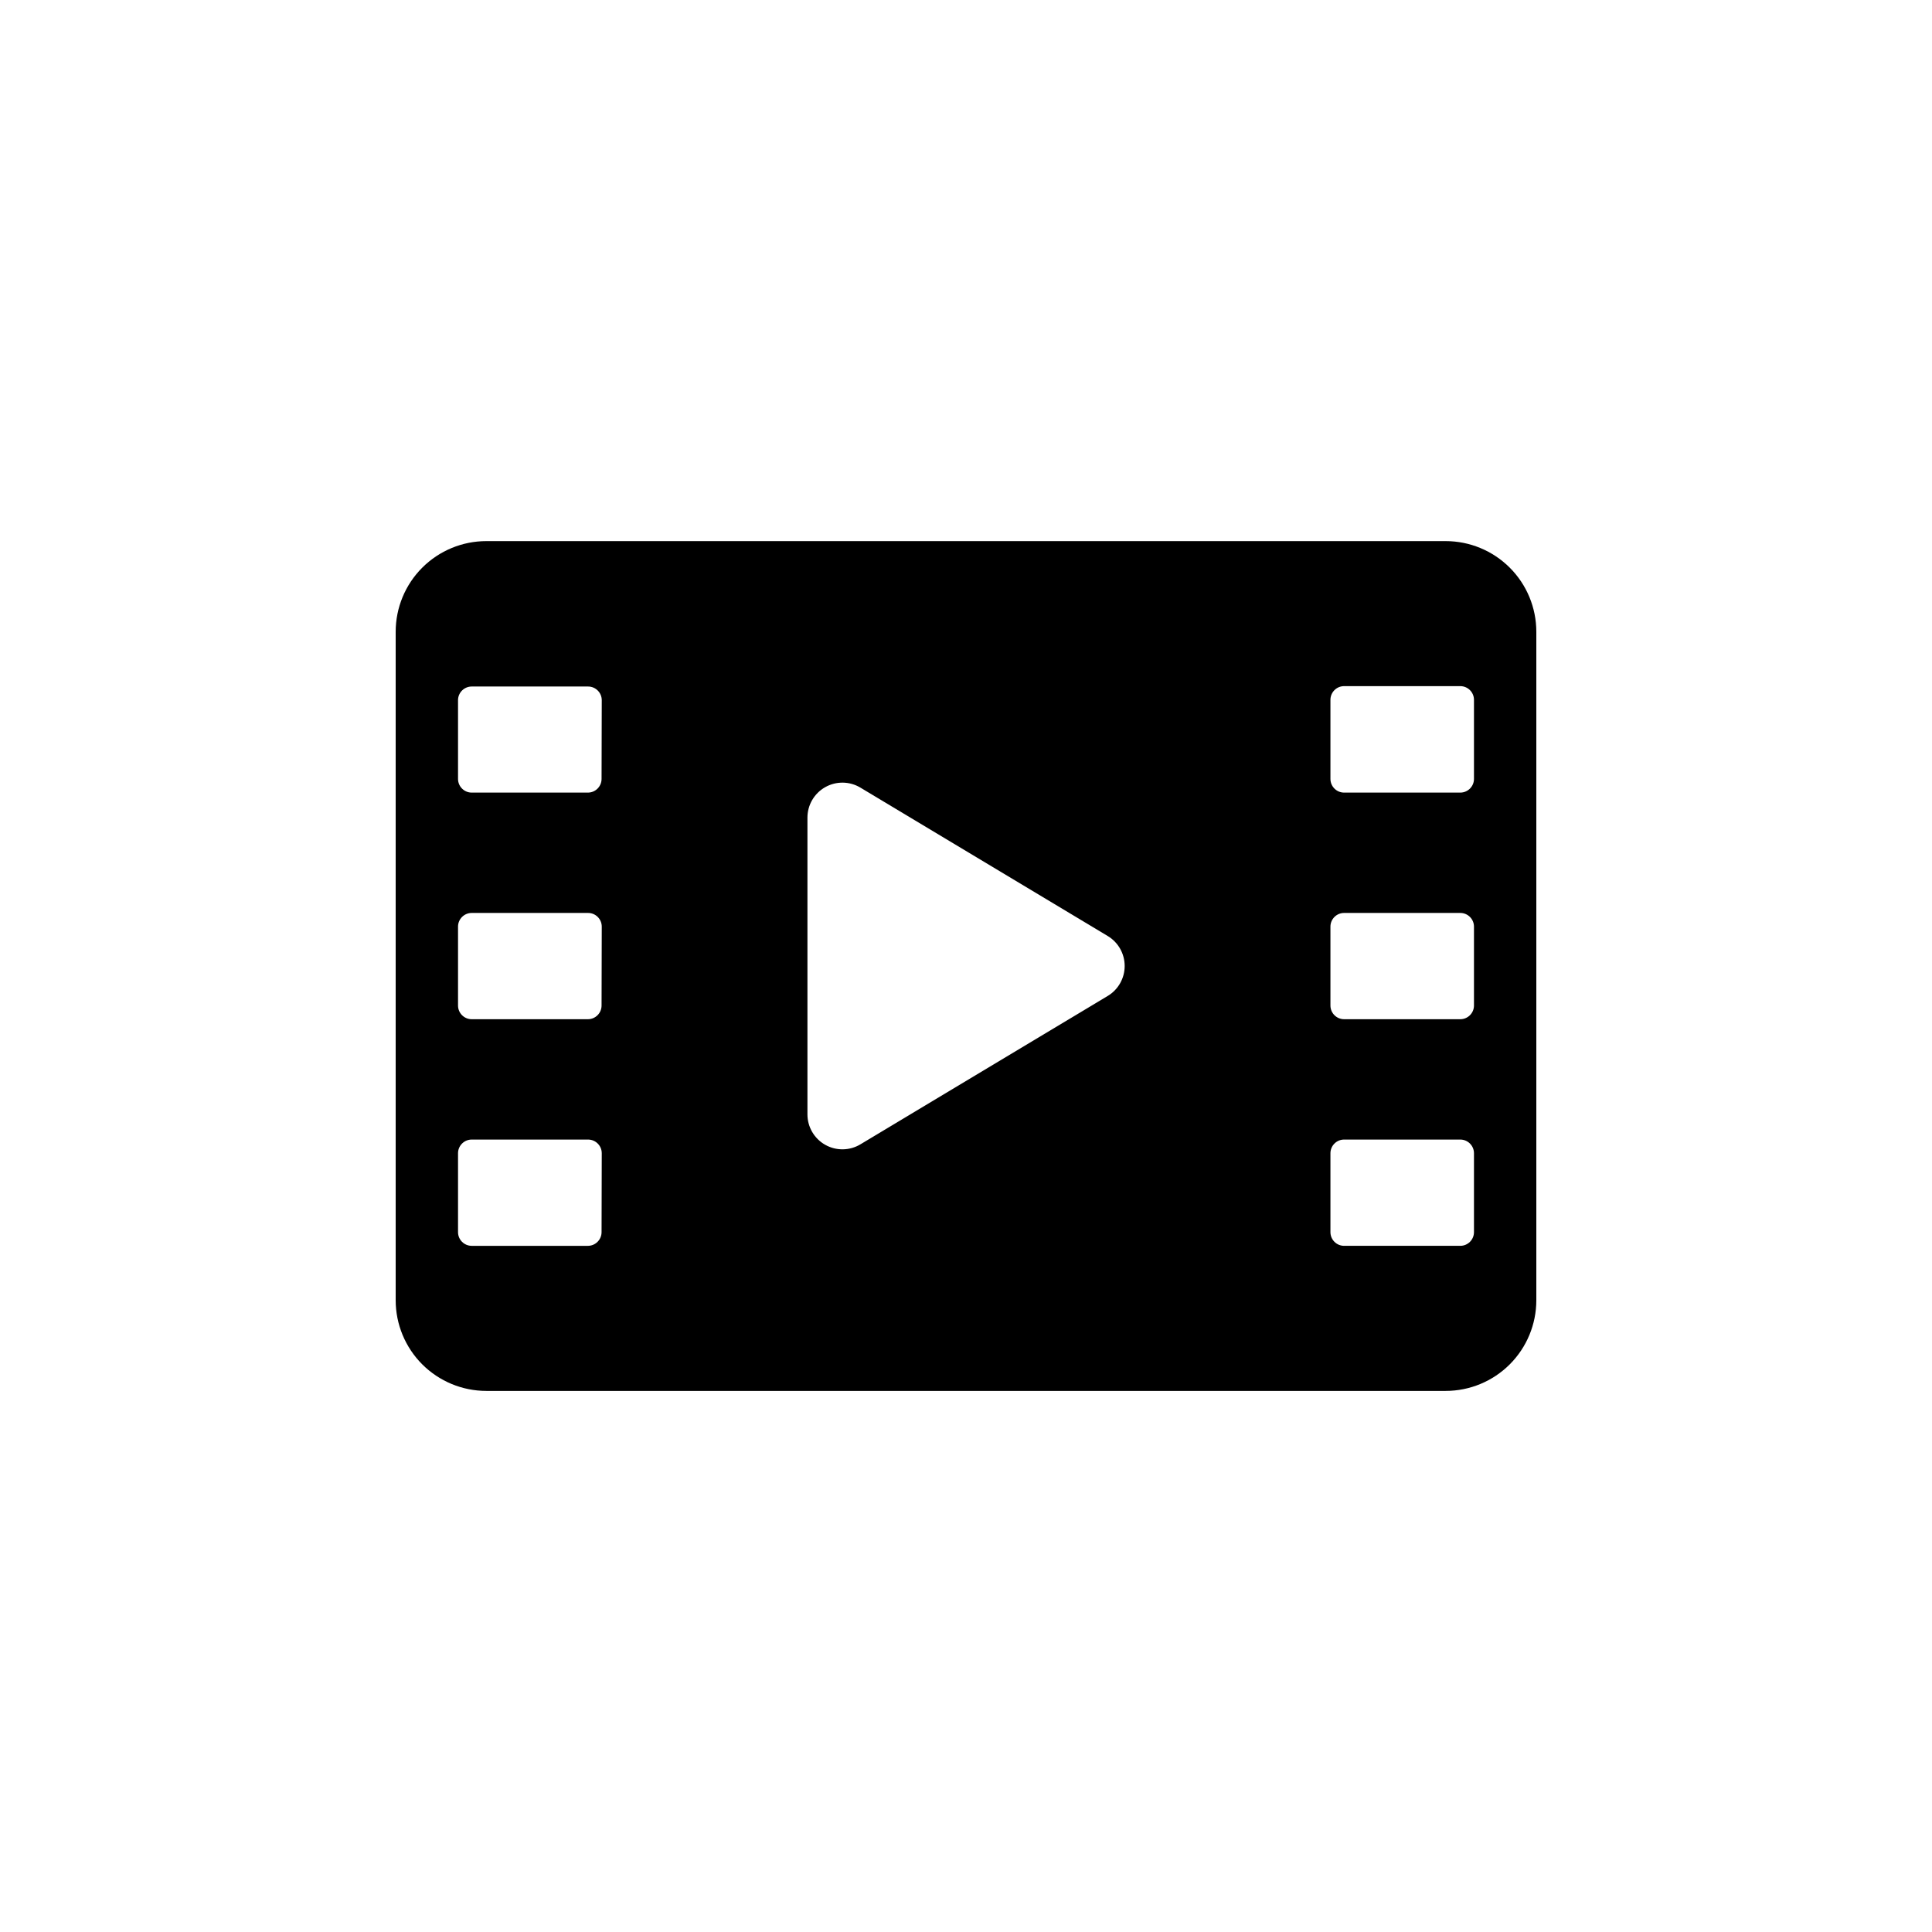 <?xml version="1.0" encoding="UTF-8"?>
<!-- Uploaded to: ICON Repo, www.iconrepo.com, Generator: ICON Repo Mixer Tools -->
<svg fill="#000000" width="800px" height="800px" version="1.1" viewBox="144 144 512 512" xmlns="http://www.w3.org/2000/svg">
 <path d="m527.11 287.4h-254.22c-6.371 0-12.484 2.531-16.992 7.039-4.508 4.504-7.039 10.617-7.039 16.992v177.14c0 6.375 2.531 12.488 7.039 16.996 4.508 4.504 10.621 7.039 16.992 7.039h254.22c6.375 0 12.488-2.535 16.992-7.039 4.508-4.508 7.039-10.621 7.039-16.996v-177.14c0-6.375-2.531-12.488-7.039-16.992-4.504-4.508-10.617-7.039-16.992-7.039zm-223.69 183.13c0 2.004-1.625 3.629-3.629 3.629h-30.781c-2.004 0-3.629-1.625-3.629-3.629v-20.906c0-2.004 1.625-3.629 3.629-3.629h30.832c2.004 0 3.629 1.625 3.629 3.629zm0-60.055c0 2.004-1.625 3.629-3.629 3.629h-30.781c-2.004 0-3.629-1.625-3.629-3.629v-20.906c0-2.004 1.625-3.629 3.629-3.629h30.832c2.004 0 3.629 1.625 3.629 3.629zm0-60.055c0 2.004-1.625 3.629-3.629 3.629h-30.781c-2.004 0-3.629-1.625-3.629-3.629v-20.957c0.055-1.965 1.664-3.527 3.629-3.527h30.832c2.004 0 3.629 1.625 3.629 3.629zm134.11 57.535-65.496 39.297c-2.863 1.73-6.441 1.777-9.352 0.129-2.914-1.648-4.711-4.738-4.703-8.086v-78.594c-0.008-3.348 1.789-6.441 4.703-8.09 2.91-1.648 6.488-1.602 9.352 0.129l65.496 39.297c2.805 1.672 4.519 4.695 4.519 7.961 0 3.262-1.715 6.285-4.519 7.957zm97.086 62.574c0 2.004-1.625 3.629-3.629 3.629h-30.781c-2.004 0-3.629-1.625-3.629-3.629v-20.906c0-2.004 1.625-3.629 3.629-3.629h30.781c2.004 0 3.629 1.625 3.629 3.629zm0-60.055c0 2.004-1.625 3.629-3.629 3.629h-30.781c-2.004 0-3.629-1.625-3.629-3.629v-20.906c0-2.004 1.625-3.629 3.629-3.629h30.781c2.004 0 3.629 1.625 3.629 3.629zm0-60.055c0 2.004-1.625 3.629-3.629 3.629h-30.781c-2.004 0-3.629-1.625-3.629-3.629v-20.957c0-2.004 1.625-3.629 3.629-3.629h30.781c2.004 0 3.629 1.625 3.629 3.629z"/>
</svg>